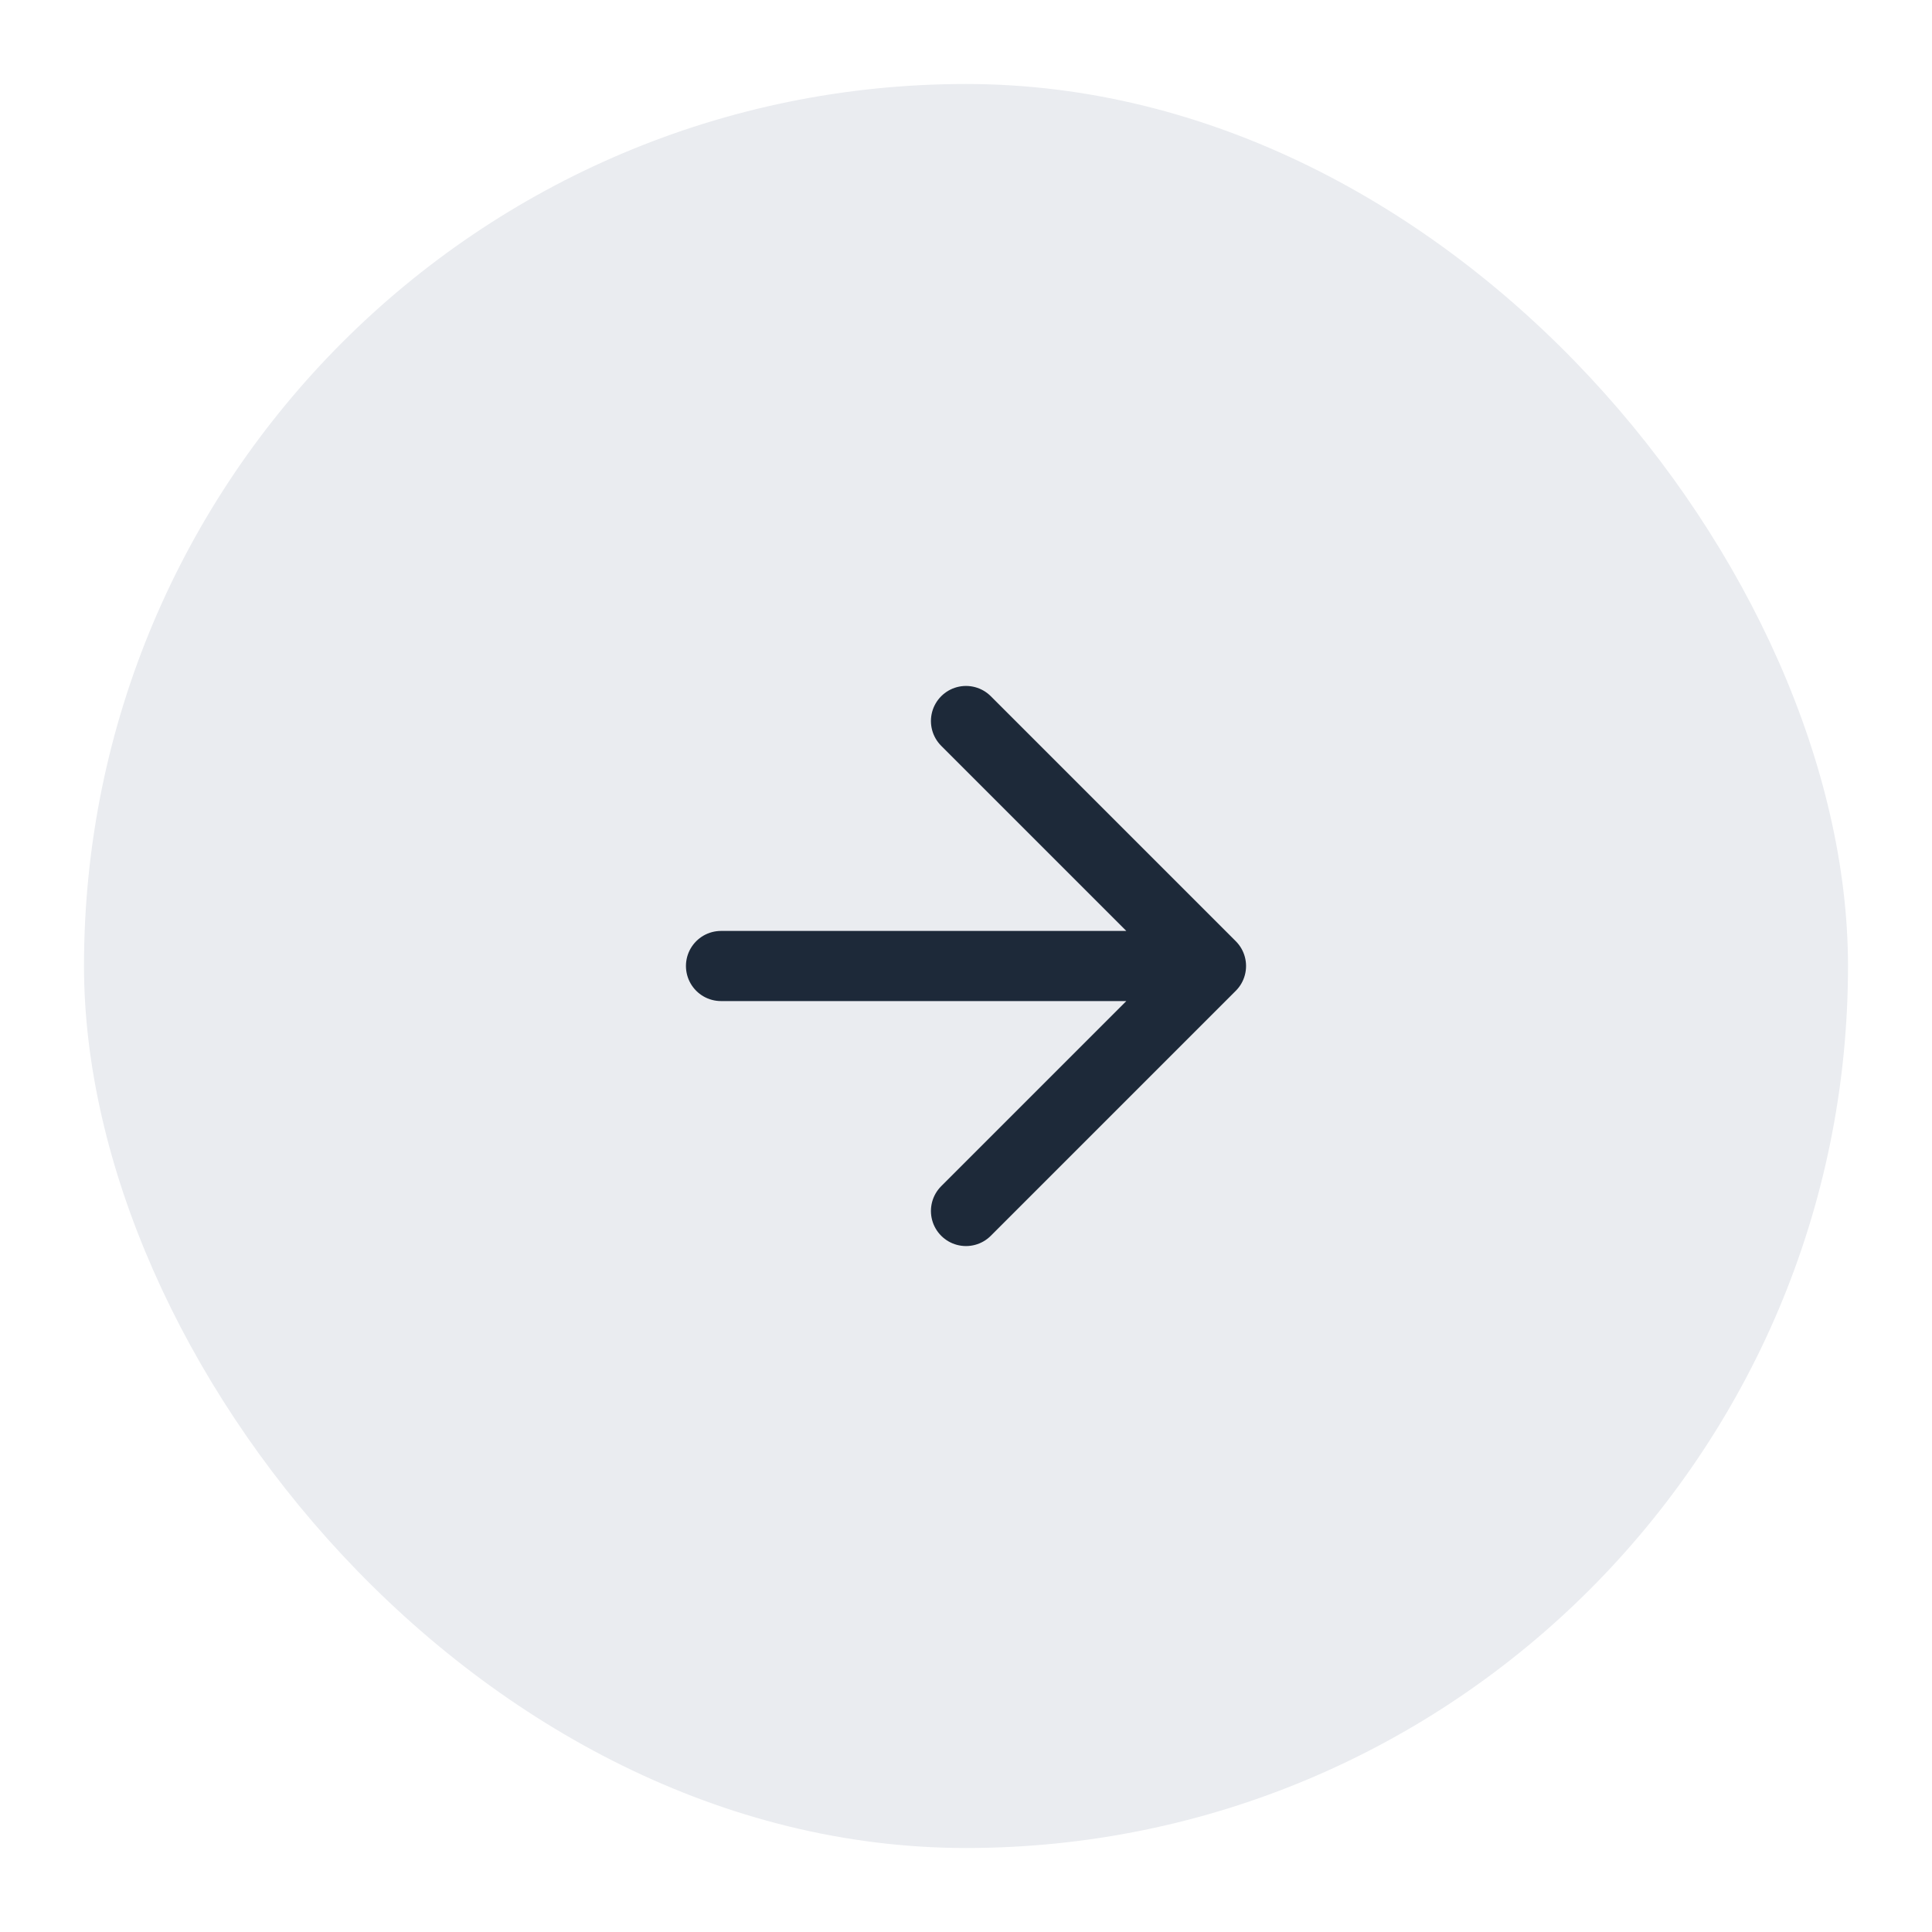                 <svg width="46" height="46" viewBox="0 0 46 46" fill="none" xmlns="http://www.w3.org/2000/svg">
                  <g filter="url(#filter0_d_181_7067)">
                    <rect x="2" y="1" width="42" height="42" rx="21" fill="#EAECF0" />
                    <path d="M17.167 22H28.833M28.833 22L23 16.167M28.833 22L23 27.833" stroke="#1D2939"
                      stroke-width="1.67" stroke-linecap="round" stroke-linejoin="round" />
                  </g>
                  <defs>
                    <filter id="filter0_d_181_7067" x="0" y="0" width="46" height="46" filterUnits="userSpaceOnUse"
                      color-interpolation-filters="sRGB">
                      <feFlood flood-opacity="0" result="BackgroundImageFix" />
                      <feColorMatrix in="SourceAlpha" type="matrix" values="0 0 0 0 0 0 0 0 0 0 0 0 0 0 0 0 0 0 127 0"
                        result="hardAlpha" />
                      <feOffset dy="1" />
                      <feGaussianBlur stdDeviation="1" />
                      <feColorMatrix type="matrix"
                        values="0 0 0 0 0.063 0 0 0 0 0.094 0 0 0 0 0.157 0 0 0 0.05 0" />
                      <feBlend mode="normal" in2="BackgroundImageFix" result="effect1_dropShadow_181_7067" />
                      <feBlend mode="normal" in="SourceGraphic" in2="effect1_dropShadow_181_7067" result="shape" />
                    </filter>
                  </defs>
                </svg>